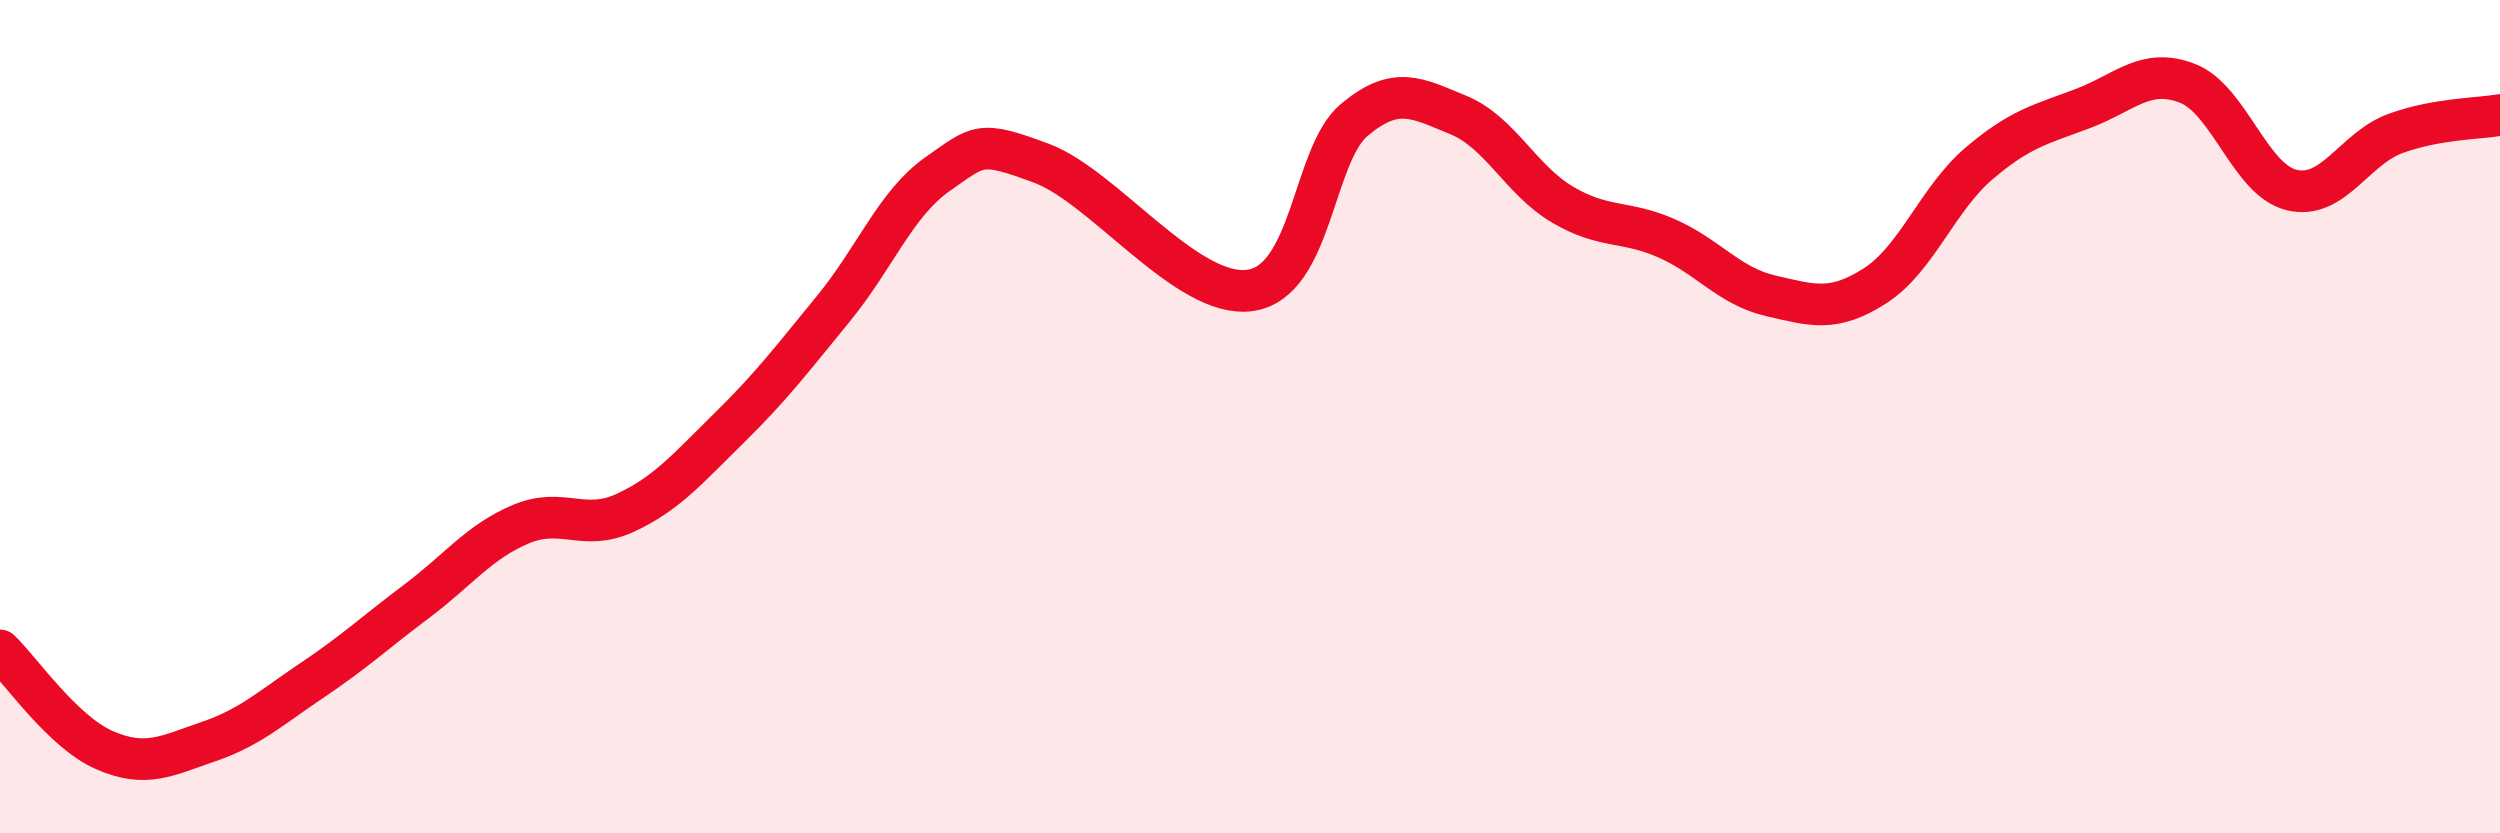 
    <svg width="60" height="20" viewBox="0 0 60 20" xmlns="http://www.w3.org/2000/svg">
      <path
        d="M 0,15.61 C 0.5,16.09 1.5,17.56 2.5,18 C 3.5,18.44 4,18.14 5,17.8 C 6,17.46 6.5,16.99 7.5,16.32 C 8.5,15.65 9,15.18 10,14.43 C 11,13.68 11.5,13 12.5,12.58 C 13.5,12.16 14,12.77 15,12.31 C 16,11.85 16.5,11.25 17.5,10.27 C 18.5,9.29 19,8.63 20,7.41 C 21,6.19 21.5,4.88 22.5,4.18 C 23.5,3.48 23.5,3.36 25,3.92 C 26.5,4.48 28.5,7.18 30,6.97 C 31.5,6.76 31.5,3.72 32.5,2.88 C 33.5,2.04 34,2.35 35,2.76 C 36,3.17 36.5,4.32 37.5,4.91 C 38.5,5.5 39,5.28 40,5.72 C 41,6.16 41.5,6.87 42.5,7.1 C 43.5,7.33 44,7.5 45,6.86 C 46,6.22 46.5,4.77 47.5,3.92 C 48.5,3.07 49,2.98 50,2.6 C 51,2.22 51.5,1.61 52.5,2 C 53.5,2.39 54,4.32 55,4.56 C 56,4.8 56.5,3.56 57.5,3.2 C 58.5,2.84 59.5,2.85 60,2.76L60 20L0 20Z"
        fill="#EB0A25"
        opacity="0.1"
        stroke-linecap="round"
        stroke-linejoin="round"
      />
      <path
        d="M 0,15.61 C 0.5,16.09 1.5,17.56 2.5,18 C 3.5,18.44 4,18.14 5,17.8 C 6,17.46 6.5,16.99 7.5,16.32 C 8.5,15.65 9,15.18 10,14.43 C 11,13.68 11.5,13 12.5,12.58 C 13.5,12.16 14,12.77 15,12.31 C 16,11.85 16.5,11.25 17.5,10.27 C 18.5,9.29 19,8.63 20,7.41 C 21,6.19 21.5,4.88 22.5,4.18 C 23.5,3.48 23.5,3.36 25,3.92 C 26.5,4.48 28.5,7.18 30,6.97 C 31.5,6.76 31.5,3.72 32.5,2.88 C 33.5,2.04 34,2.35 35,2.76 C 36,3.17 36.5,4.32 37.5,4.91 C 38.5,5.5 39,5.28 40,5.72 C 41,6.16 41.5,6.87 42.5,7.1 C 43.5,7.33 44,7.5 45,6.86 C 46,6.22 46.5,4.77 47.5,3.92 C 48.5,3.07 49,2.98 50,2.6 C 51,2.22 51.5,1.61 52.5,2 C 53.5,2.39 54,4.32 55,4.56 C 56,4.8 56.5,3.56 57.5,3.2 C 58.5,2.84 59.5,2.85 60,2.76"
        stroke="#EB0A25"
        stroke-width="1"
        fill="none"
        stroke-linecap="round"
        stroke-linejoin="round"
      />
    </svg>
  